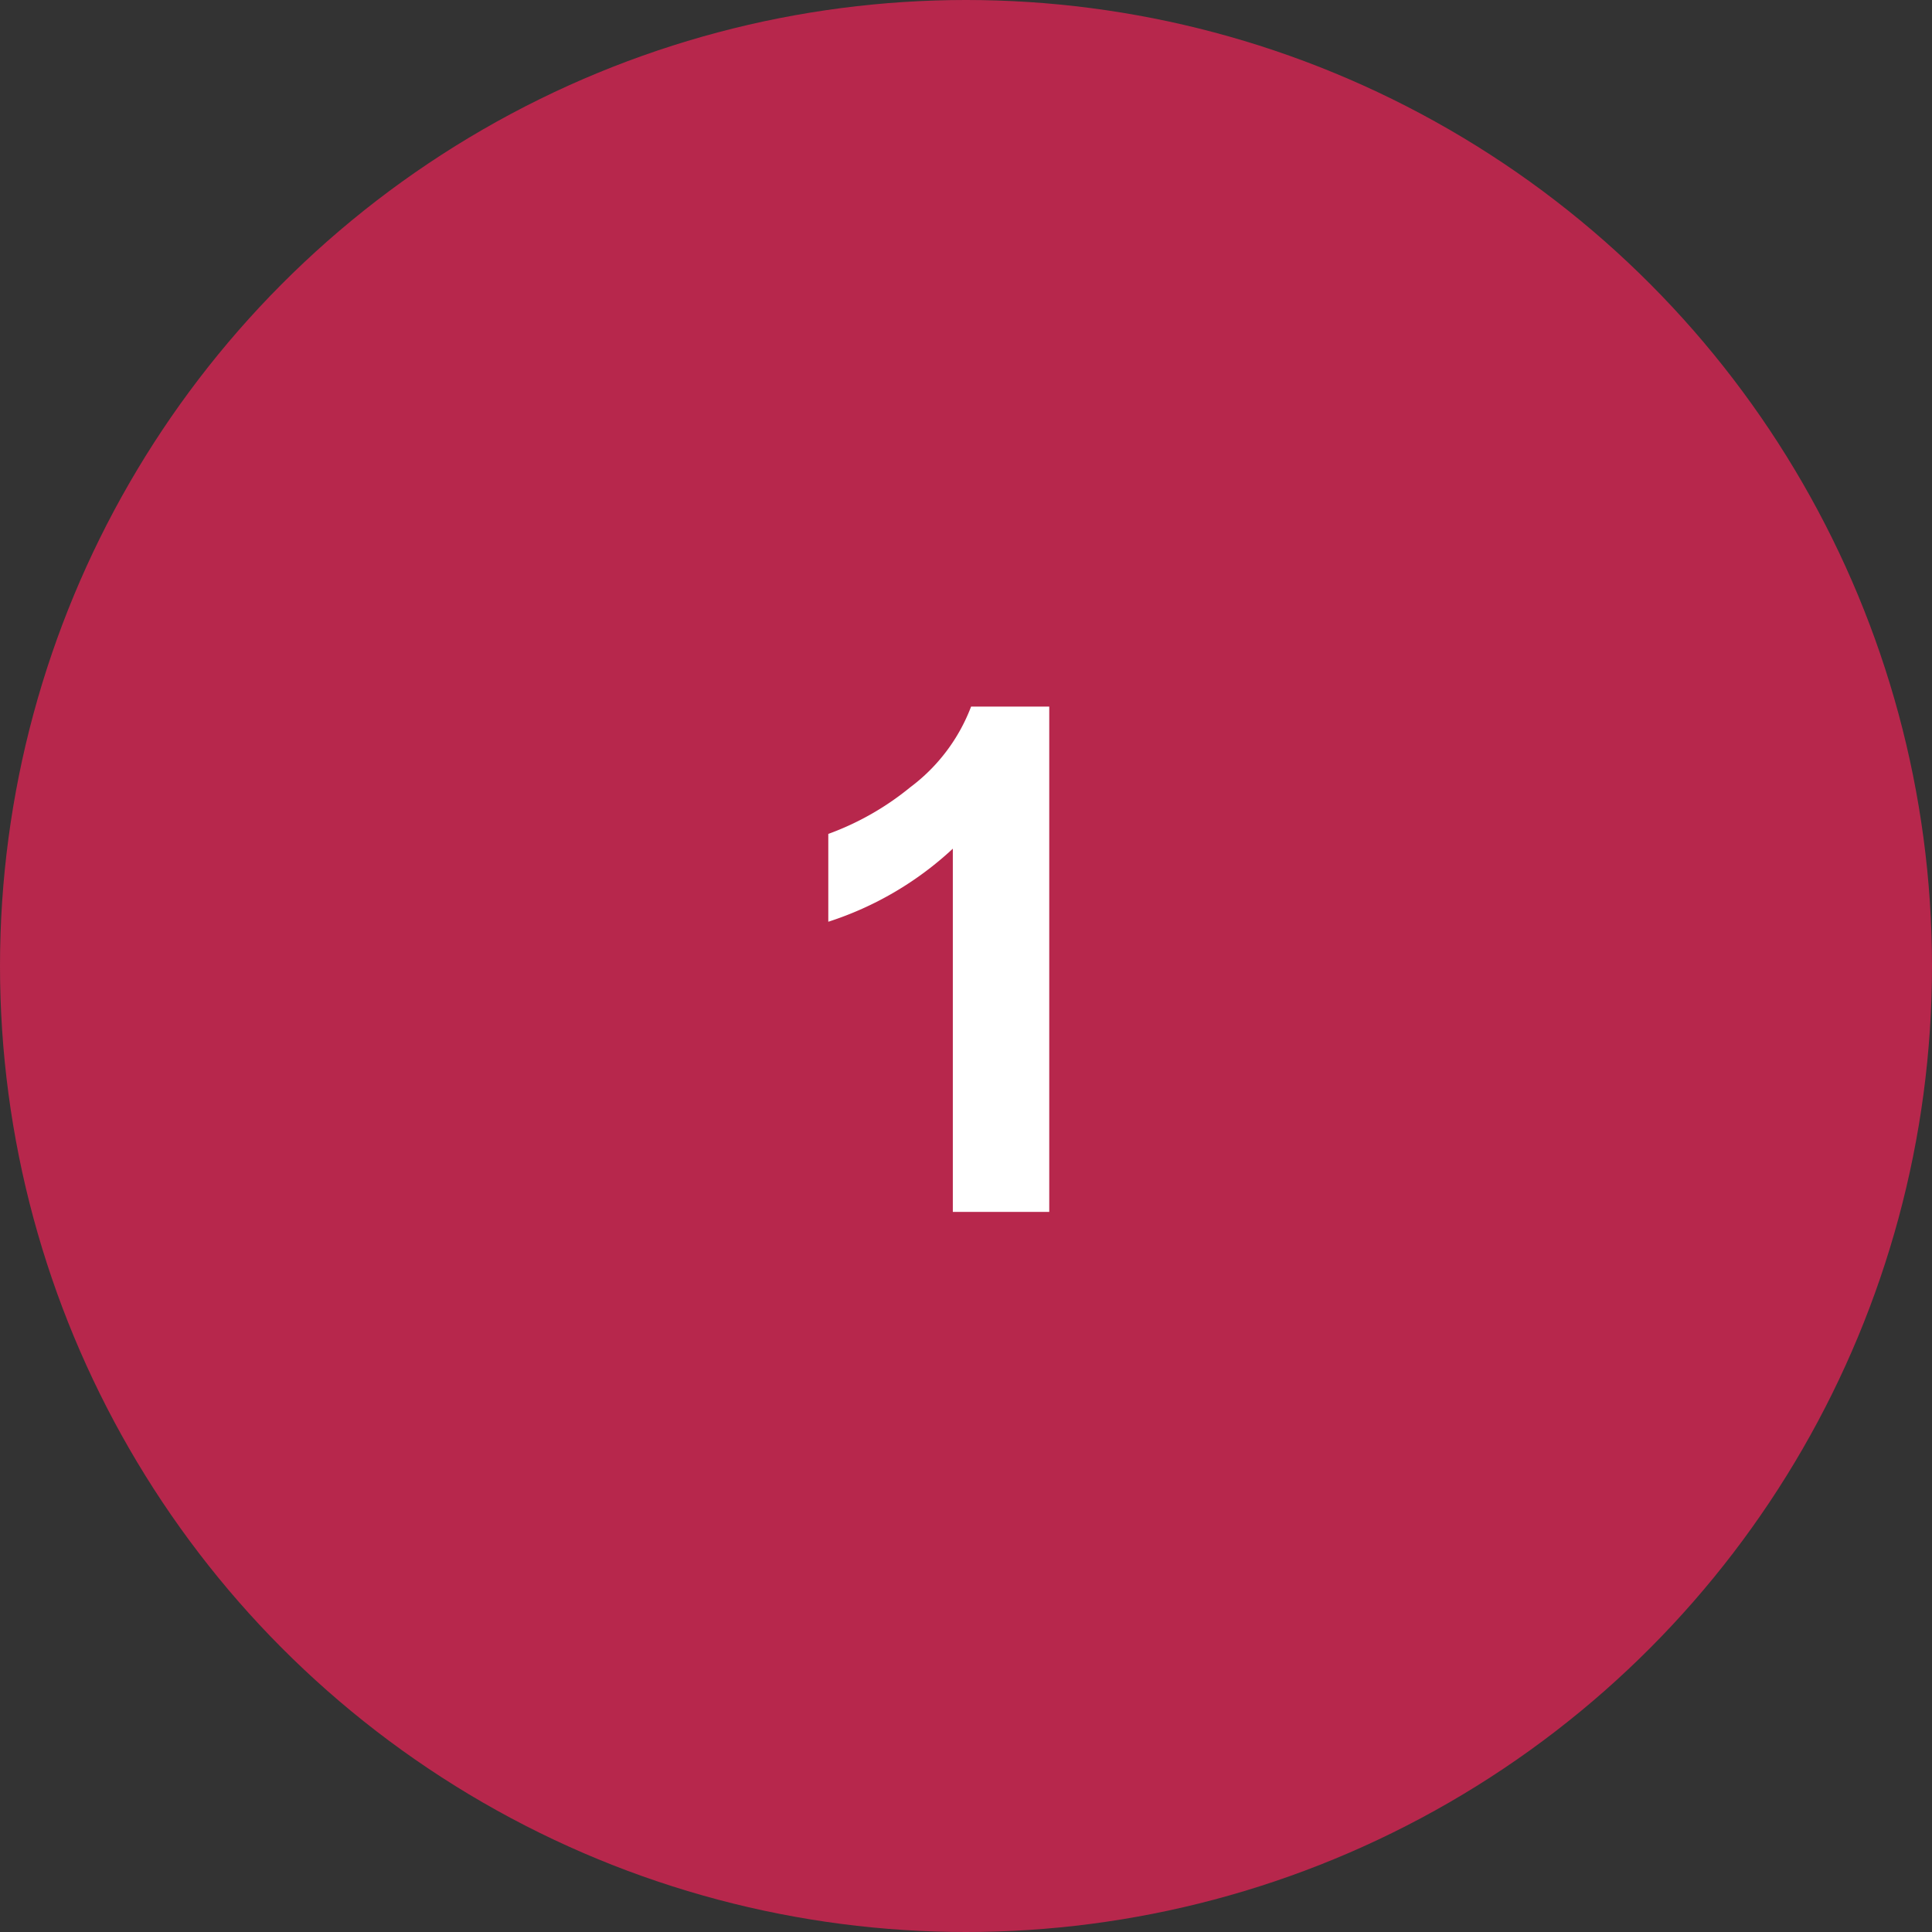 <svg xmlns="http://www.w3.org/2000/svg" viewBox="0 0 110 110"><rect x="0" y="0" width="110" height="110" fill="#333333" stroke="none"/><defs><style>.cls-1{fill:#b7274c;}.cls-2{fill:#fff;}</style></defs><g id="Layer_2" data-name="Layer 2"><g id="Layer_1-2" data-name="Layer 1"><circle class="cls-1" cx="55" cy="55" r="55"/><path class="cls-2" d="M59.74,69H54.25V48.32a18.9,18.9,0,0,1-7.09,4.16v-5a16,16,0,0,0,4.67-2.66,10.28,10.28,0,0,0,3.46-4.59h4.45Z"/></g></g></svg>